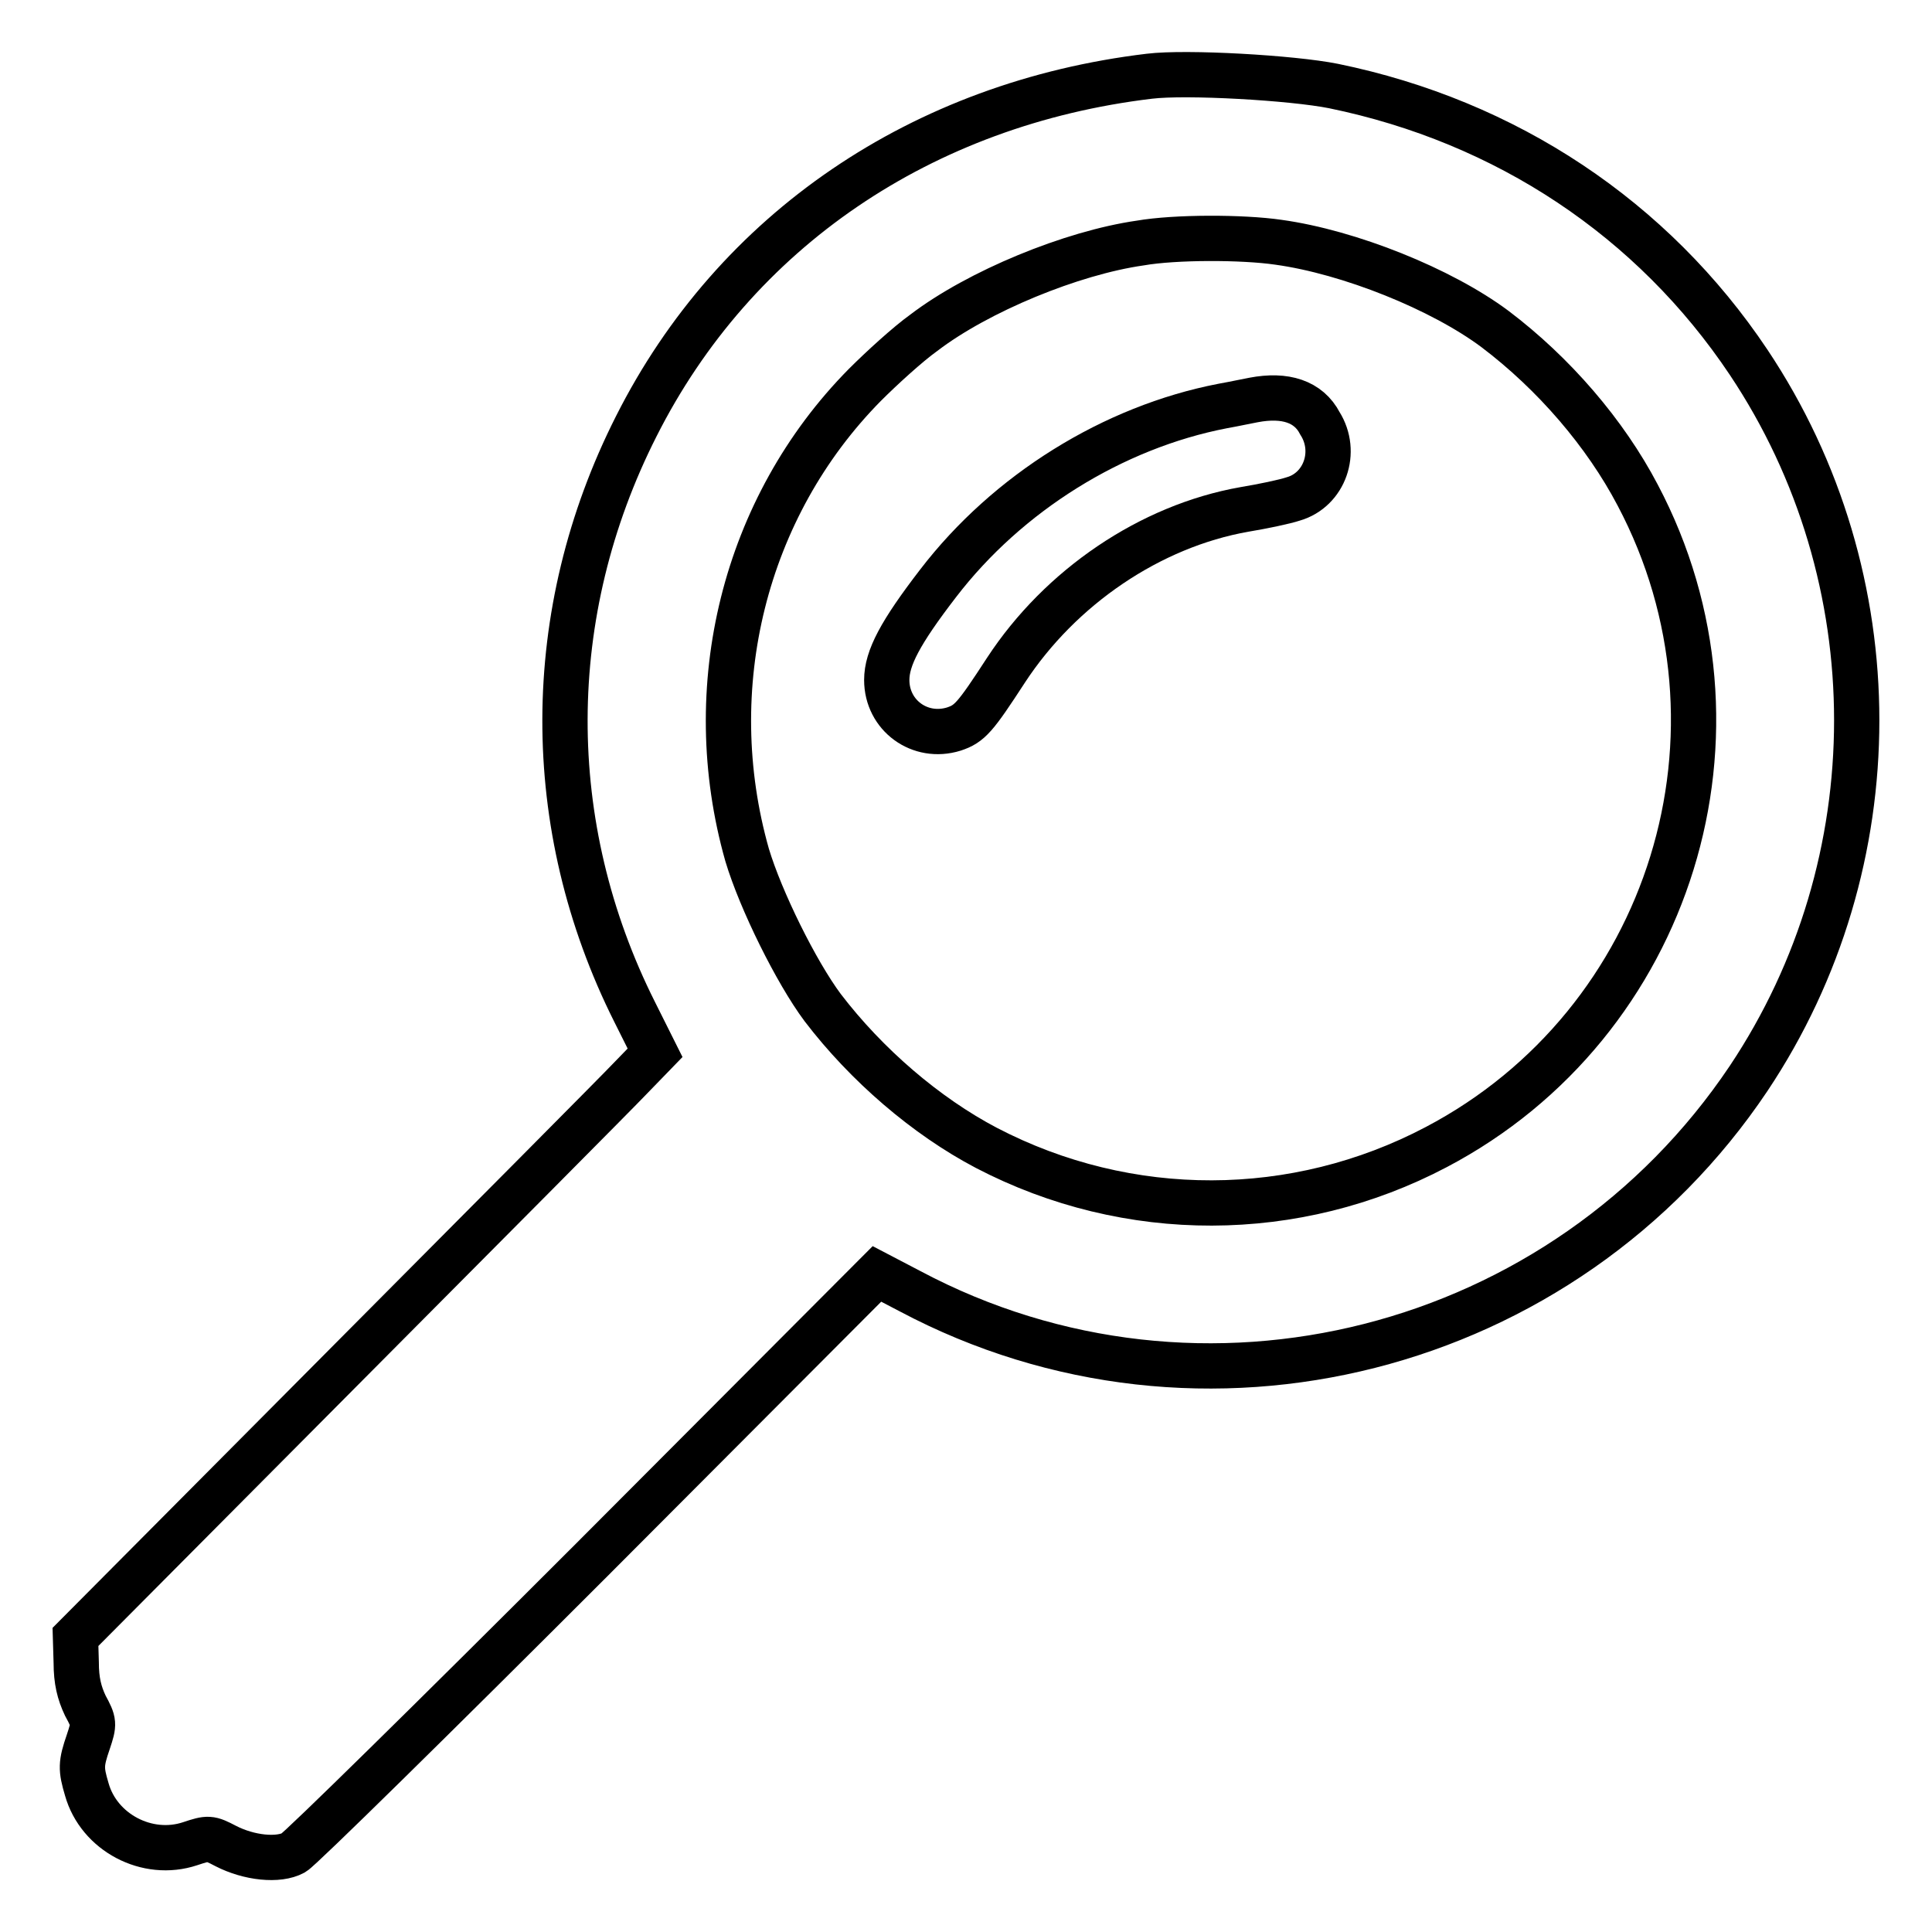 <?xml version="1.0" encoding="utf-8"?>
<!-- Svg Vector Icons : http://www.onlinewebfonts.com/icon -->
<!DOCTYPE svg PUBLIC "-//W3C//DTD SVG 1.1//EN" "http://www.w3.org/Graphics/SVG/1.1/DTD/svg11.dtd">
<svg version="1.1" xmlns="http://www.w3.org/2000/svg" xmlns:xlink="http://www.w3.org/1999/xlink" x="0px" y="0px" viewBox="0 0 256 256" enable-background="new 0 0 256 256" xml:space="preserve">
<g><g><g><path stroke-width="6" fill-opacity="0" stroke="#000000"  d="M152.3,10.1c-30.1,3.6-54.9,20.4-68,46.4c-12.5,24.7-12.6,52.9-0.2,77.6l2.7,5.4l-3.2,3.3c-1.7,1.8-19,19.2-38.4,38.7L10,216.9l0.1,3.4c0,2.4,0.4,4,1.2,5.7c1.2,2.2,1.2,2.4,0.4,4.8c-1,2.9-1,3.6-0.2,6.3c1.6,5.7,8,9.1,13.7,7.2c2.4-0.8,2.6-0.8,4.7,0.3c3.1,1.6,7,2,9,0.9c0.9-0.5,18.6-17.9,39.5-38.8l37.8-37.9l4.4,2.3c38.6,20.5,86.7,8.2,111.1-28.2c19.1-28.6,19.1-66.3,0-94.9c-12.7-19-32.1-31.9-55-36.6C171.2,10.3,157.2,9.5,152.3,10.1z M169.4,32.1c9.4,1.3,21.6,6.2,28.7,11.5c7.8,5.9,14.6,13.8,18.9,22c16.5,31.2,4.5,70-26.7,86.4c-18.6,9.8-40.8,9.9-59.6,0.1c-8-4.2-15.9-11-21.7-18.6c-3.5-4.7-8.2-14.2-10-20.2c-6.3-22.2-0.4-46.1,15.6-62.3c2.2-2.2,5.7-5.4,7.8-6.9c7.2-5.5,19.6-10.6,28.7-11.9C155.7,31.4,164.6,31.4,169.4,32.1z"/><path stroke-width="6" fill-opacity="0" stroke="#000000"  d="M166.1,53c-0.6,0.1-2.4,0.5-4.1,0.8c-14.5,2.8-28.5,11.5-37.7,23.5c-5,6.5-6.8,9.9-6.8,12.8c0,4.7,4.4,7.9,8.9,6.5c2.1-0.7,2.8-1.5,6.9-7.8c7.2-11,19.1-19.1,31.6-21.3c2.4-0.4,5.3-1,6.5-1.4c4.1-1.2,5.9-6.2,3.5-10C173.4,53.2,170.3,52.2,166.1,53z"/></g></g></g>
</svg>